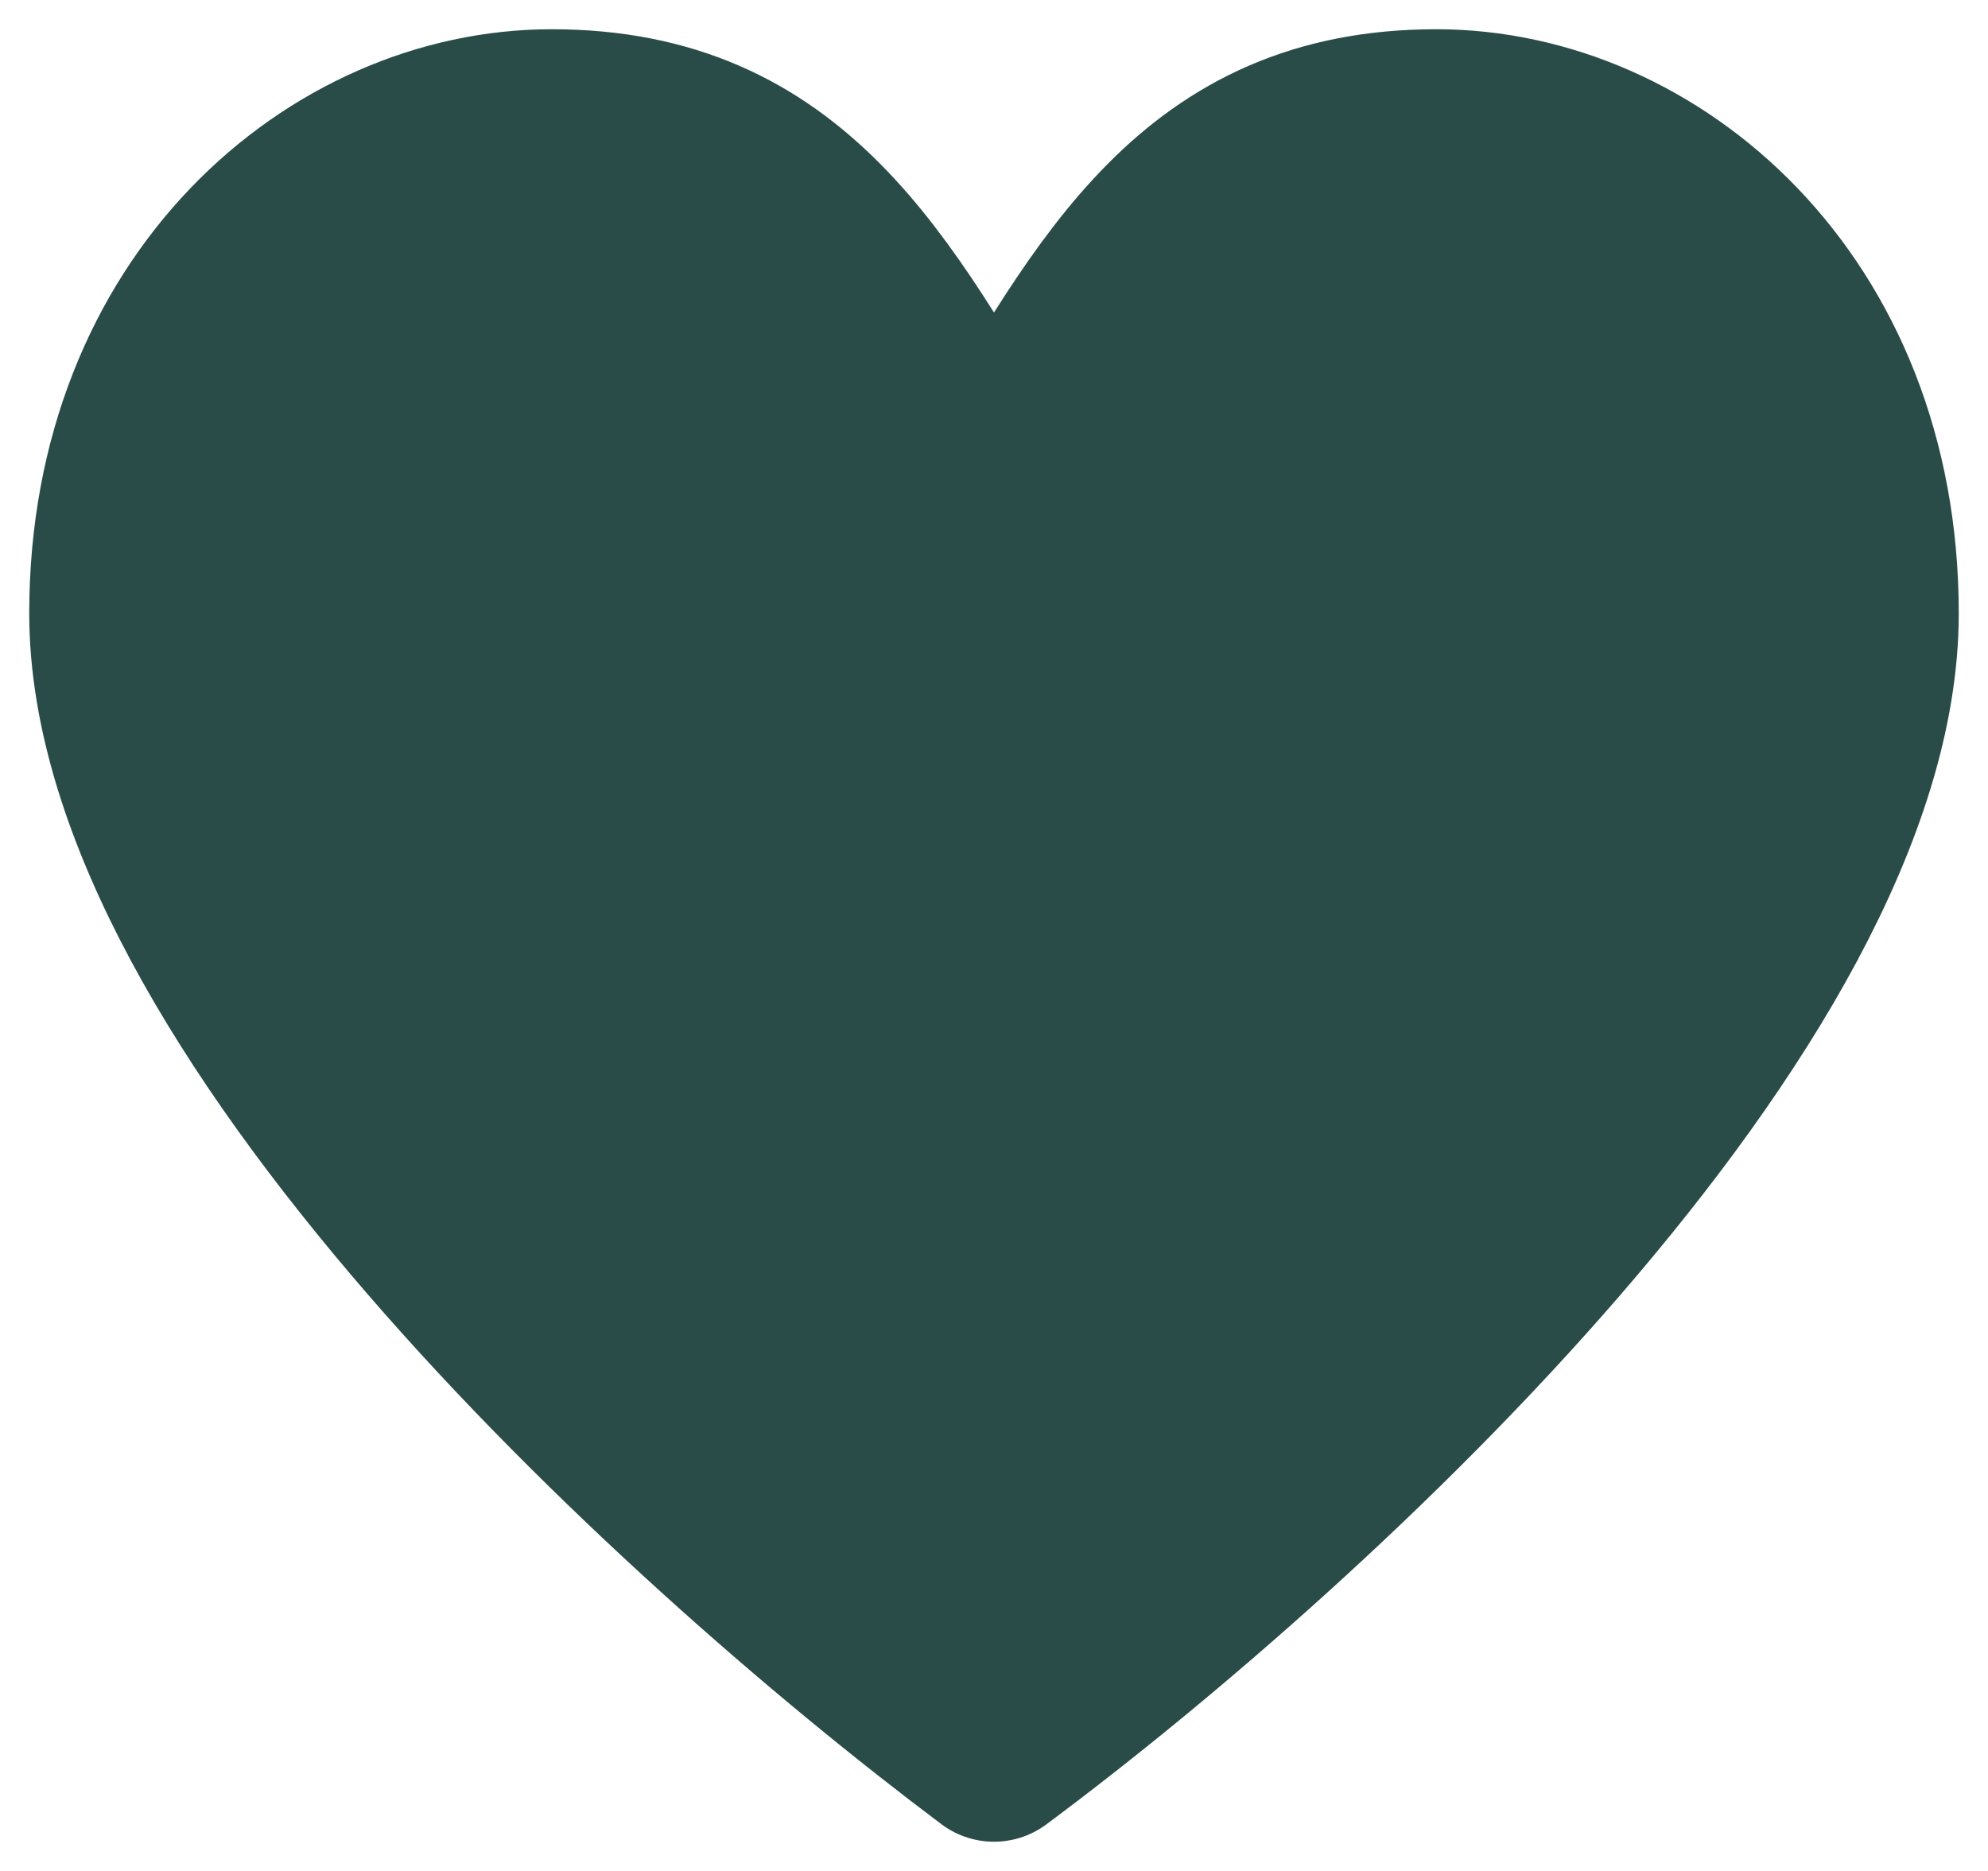 <svg xmlns="http://www.w3.org/2000/svg" width="17" height="16" viewBox="0 0 17 16" fill="none">
  <path d="M8.5 15C11.283 12.929 16 8.531 16 5.245C16 2.592 14.117 1 12.283 1C10.25 1 9.5 2.438 8.5 4.132C7.5 2.438 6.75 1 4.717 1C2.883 1 1 2.592 1 5.245C1 8.531 5.717 12.912 8.5 15Z" fill="#2A4C48" stroke="#2A4C48" stroke-width="1.5" stroke-linecap="round" stroke-linejoin="round"/>
</svg>